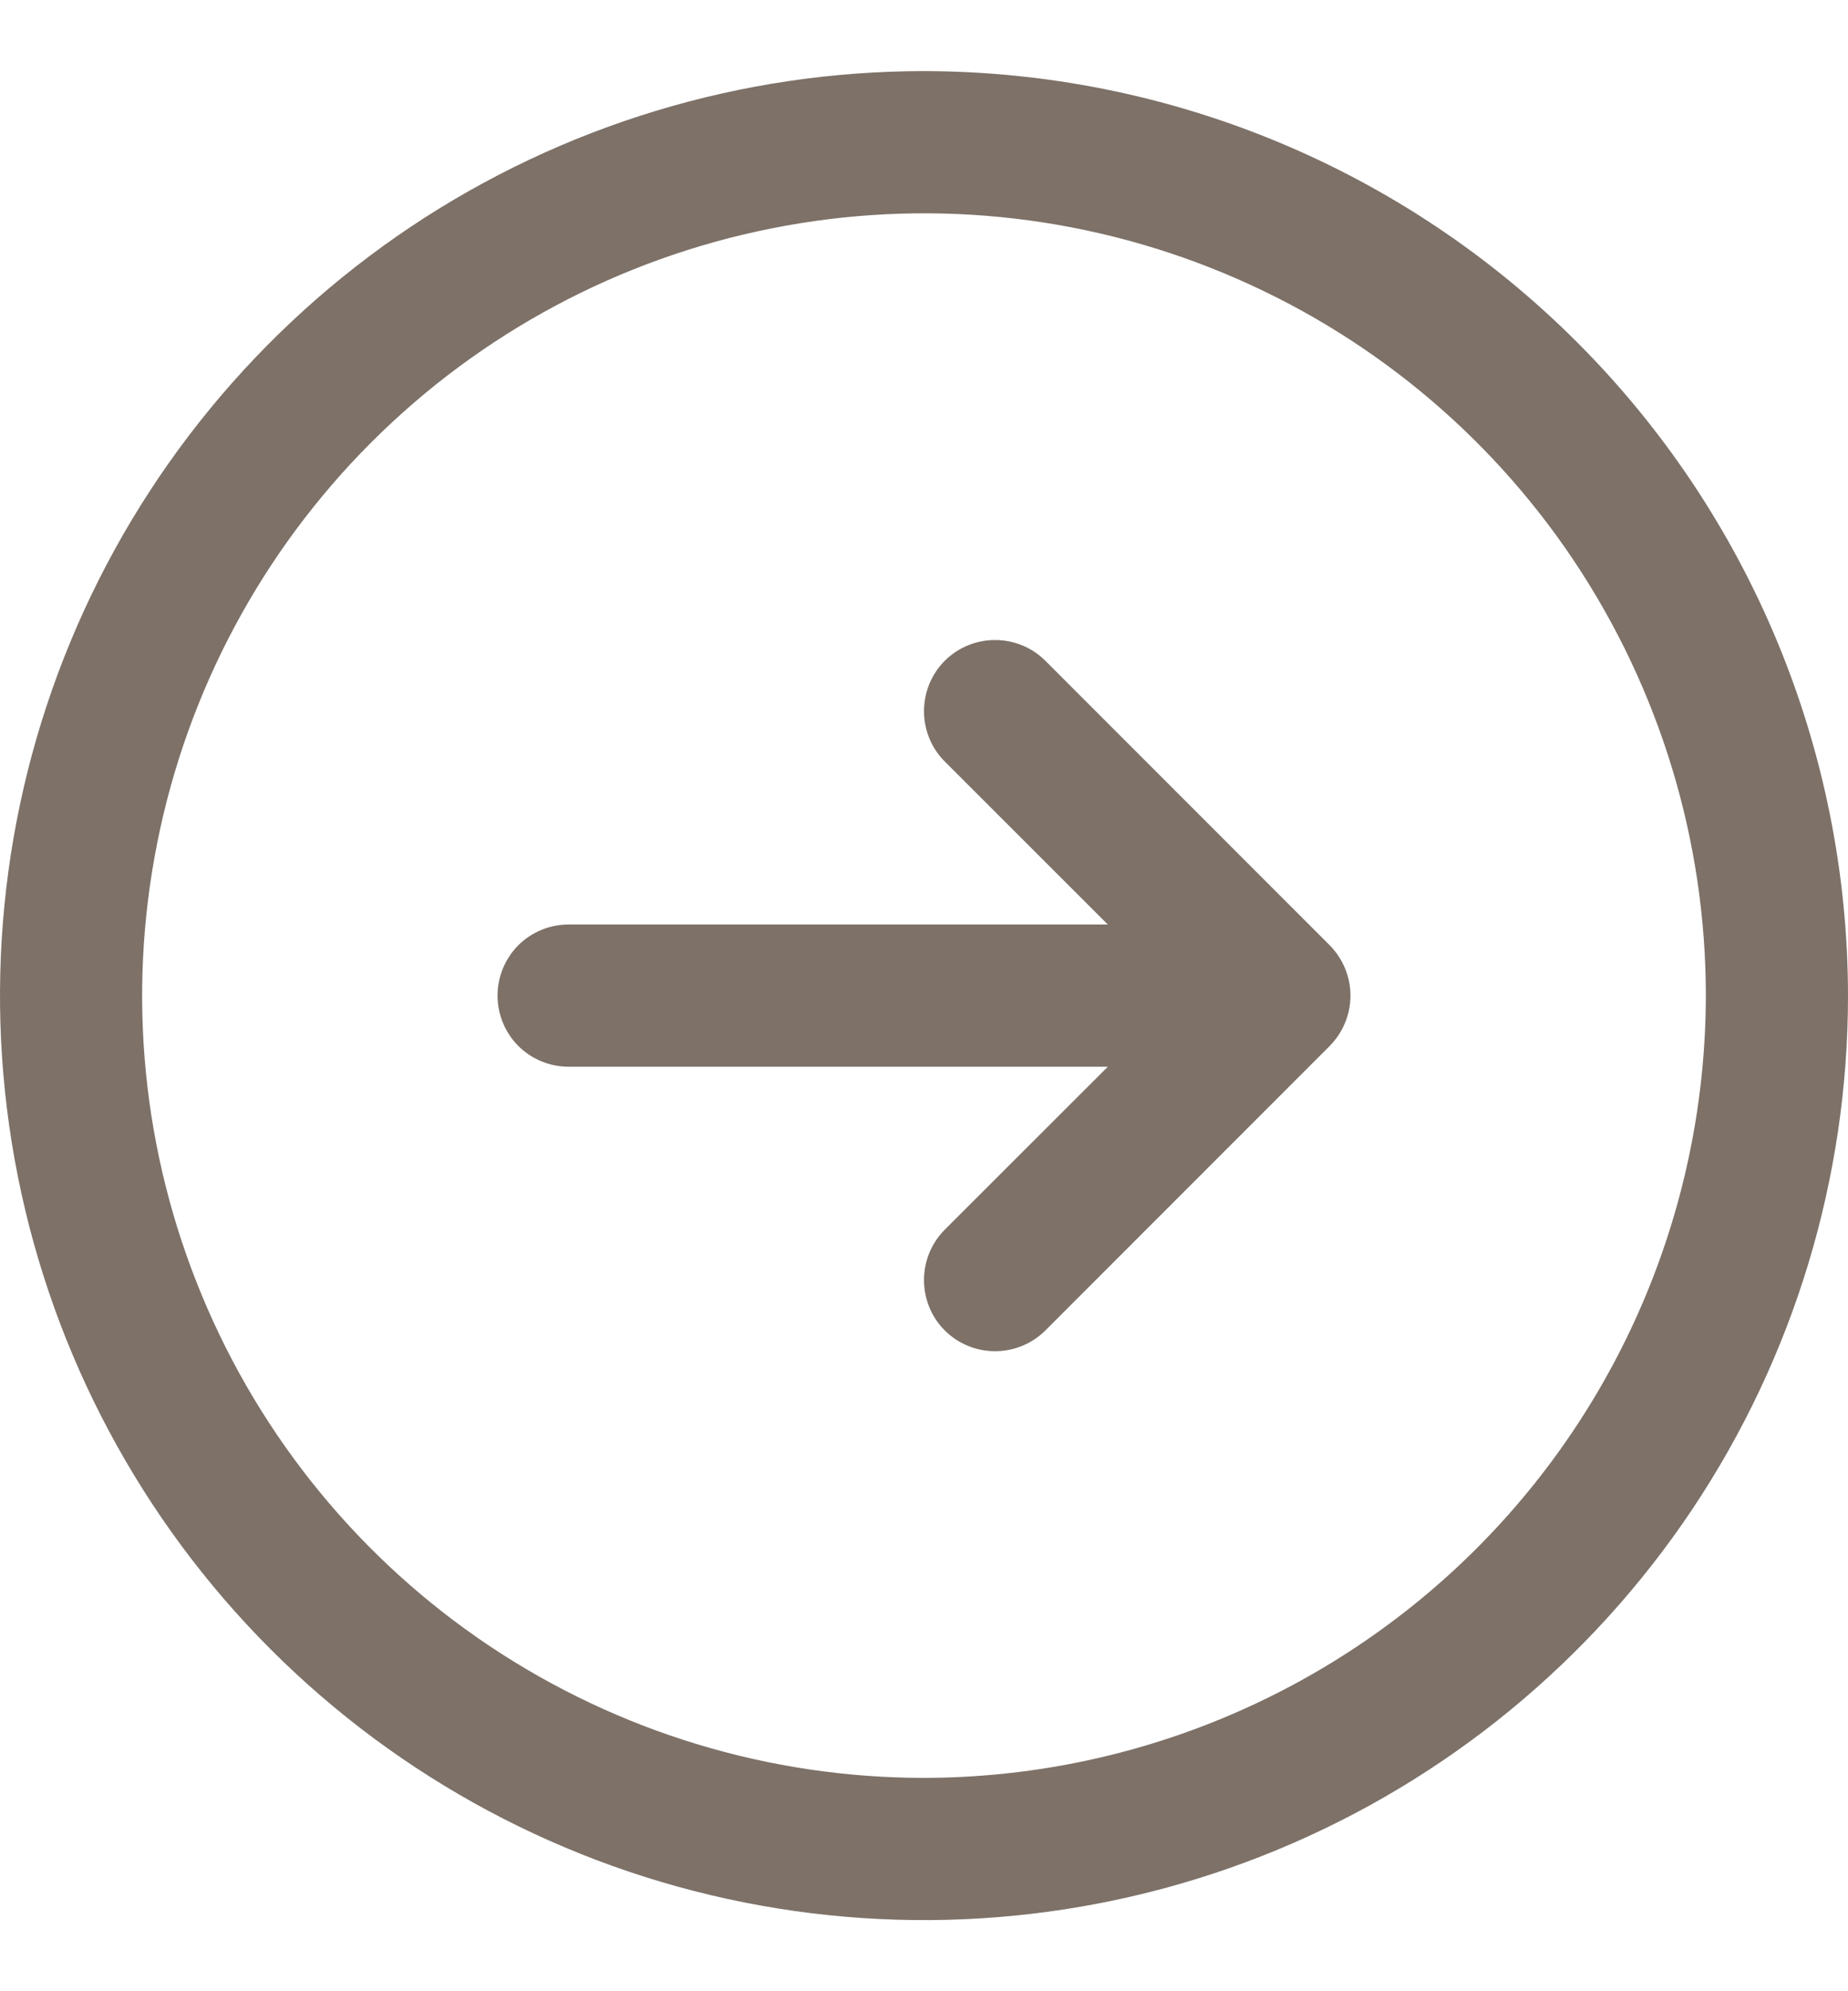 <svg width="13" height="14" viewBox="0 0 13 14" fill="none" xmlns="http://www.w3.org/2000/svg">
<path d="M6.5 0.5C5.214 0.5 3.958 0.881 2.889 1.595C1.82 2.31 0.987 3.325 0.495 4.513C0.003 5.7 -0.126 7.007 0.125 8.268C0.376 9.529 0.995 10.687 1.904 11.596C2.813 12.505 3.971 13.124 5.232 13.375C6.493 13.626 7.8 13.497 8.987 13.005C10.175 12.513 11.19 11.68 11.905 10.611C12.619 9.542 13 8.286 13 7C12.998 5.277 12.313 3.624 11.094 2.406C9.876 1.187 8.223 0.502 6.5 0.5ZM6.5 12.5C5.412 12.5 4.349 12.177 3.444 11.573C2.54 10.969 1.835 10.11 1.419 9.105C1.002 8.1 0.893 6.994 1.106 5.927C1.318 4.86 1.842 3.88 2.611 3.111C3.38 2.342 4.36 1.818 5.427 1.606C6.494 1.393 7.6 1.502 8.605 1.919C9.61 2.335 10.469 3.04 11.073 3.944C11.677 4.849 12 5.912 12 7C11.998 8.458 11.418 9.856 10.387 10.887C9.356 11.918 7.958 12.498 6.5 12.5ZM9.354 6.646C9.4 6.693 9.437 6.748 9.462 6.809C9.487 6.869 9.5 6.934 9.5 7C9.5 7.066 9.487 7.131 9.462 7.191C9.437 7.252 9.4 7.307 9.354 7.354L7.354 9.354C7.26 9.448 7.133 9.5 7 9.5C6.867 9.5 6.74 9.448 6.646 9.354C6.552 9.26 6.5 9.133 6.5 9C6.5 8.867 6.552 8.74 6.646 8.646L7.793 7.5H4C3.867 7.5 3.74 7.447 3.646 7.354C3.553 7.26 3.5 7.133 3.5 7C3.5 6.867 3.553 6.74 3.646 6.646C3.74 6.553 3.867 6.5 4 6.5H7.793L6.646 5.354C6.552 5.26 6.5 5.133 6.5 5C6.5 4.867 6.552 4.74 6.646 4.646C6.74 4.552 6.867 4.5 7 4.5C7.133 4.5 7.26 4.552 7.354 4.646L9.354 6.646Z" fill="#7D7168"/>
</svg>
